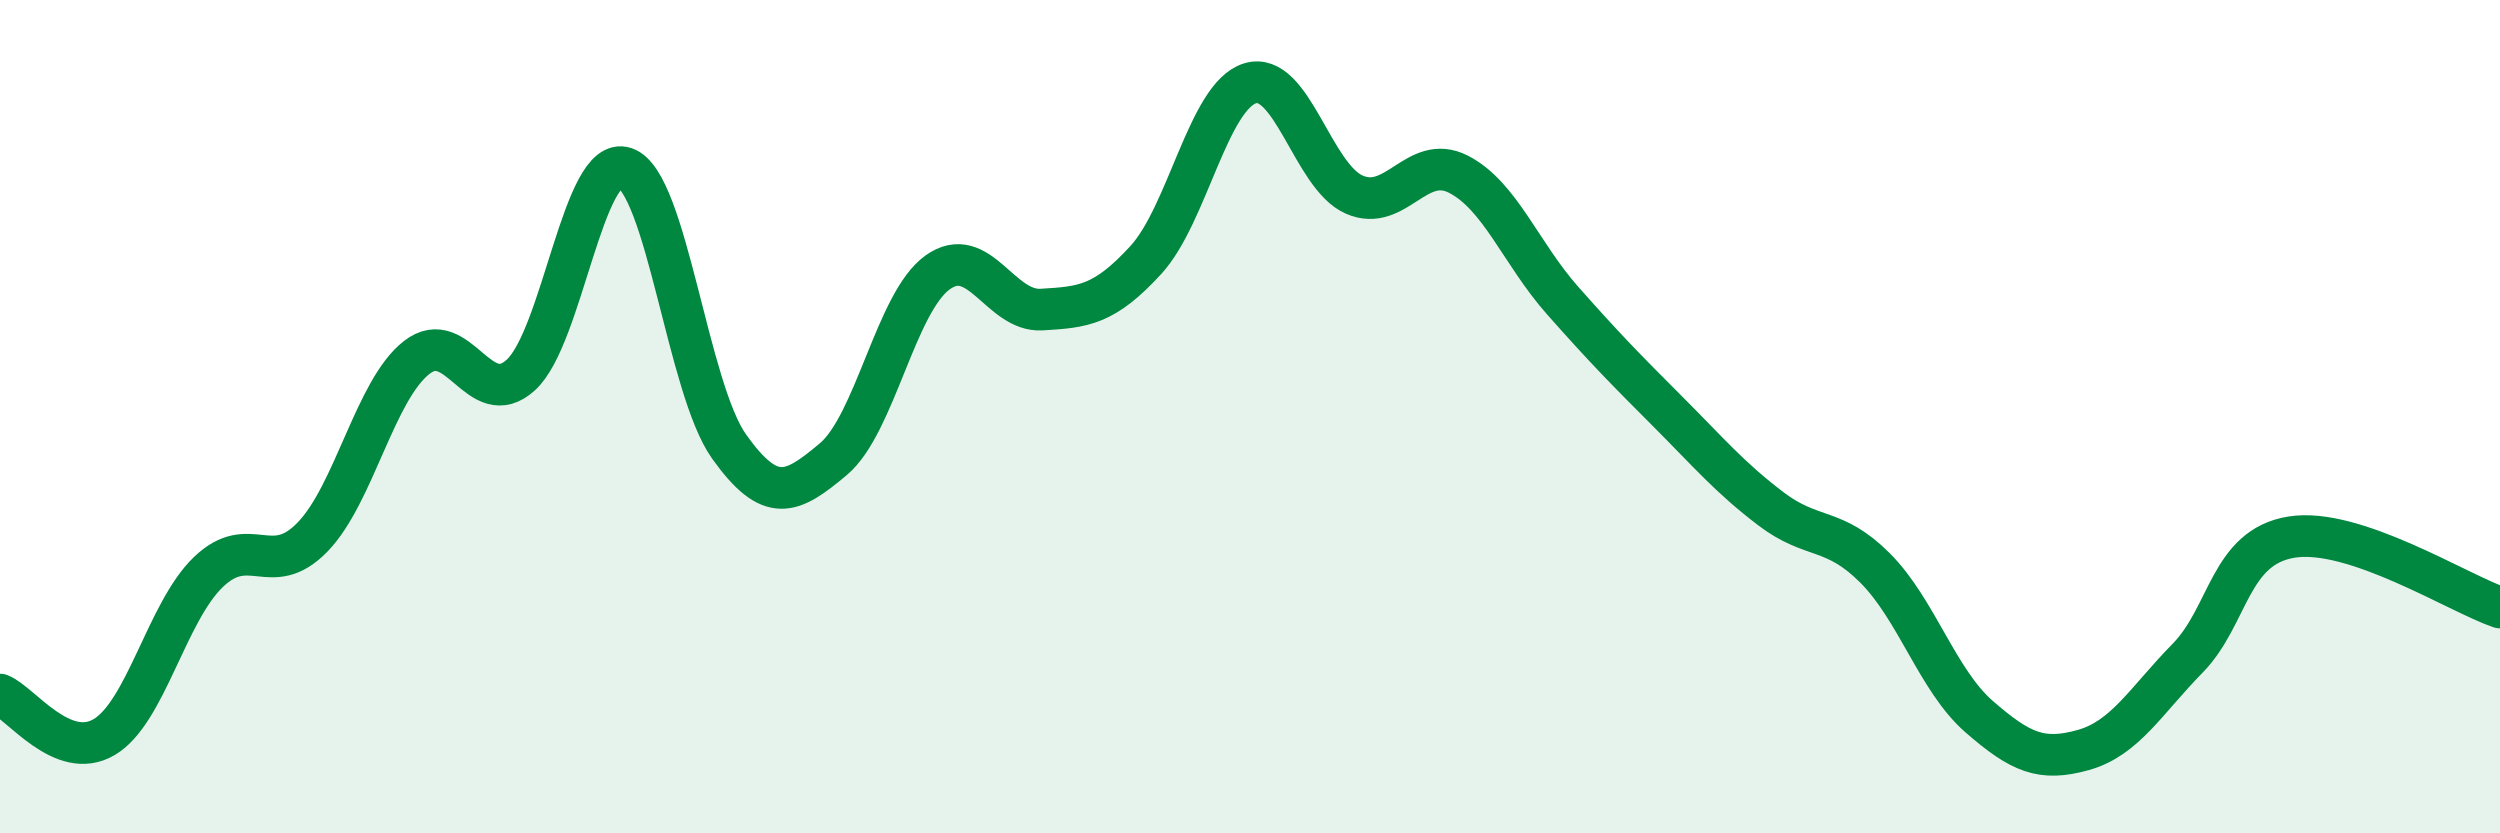 
    <svg width="60" height="20" viewBox="0 0 60 20" xmlns="http://www.w3.org/2000/svg">
      <path
        d="M 0,16.67 C 0.5,16.87 1.5,18.28 2.5,17.69 C 3.5,17.1 4,14.69 5,13.73 C 6,12.77 6.5,13.92 7.5,12.89 C 8.5,11.86 9,9.36 10,8.58 C 11,7.8 11.5,9.91 12.5,9 C 13.5,8.09 14,3.69 15,4.03 C 16,4.37 16.5,9.32 17.5,10.72 C 18.5,12.12 19,11.86 20,11.02 C 21,10.18 21.5,7.26 22.5,6.54 C 23.5,5.82 24,7.49 25,7.43 C 26,7.37 26.5,7.33 27.5,6.24 C 28.5,5.15 29,2.31 30,2 C 31,1.69 31.5,4.23 32.5,4.67 C 33.5,5.11 34,3.67 35,4.18 C 36,4.69 36.5,6.08 37.5,7.21 C 38.5,8.34 39,8.85 40,9.85 C 41,10.85 41.5,11.45 42.5,12.21 C 43.5,12.97 44,12.63 45,13.63 C 46,14.63 46.5,16.33 47.5,17.2 C 48.5,18.07 49,18.28 50,18 C 51,17.72 51.5,16.82 52.5,15.8 C 53.5,14.78 53.5,13.13 55,12.89 C 56.5,12.65 59,14.24 60,14.58L60 20L0 20Z"
        fill="#008740"
        opacity="0.1"
        stroke-linecap="round"
        stroke-linejoin="round"
      />
      <path
        d="M 0,16.67 C 0.5,16.87 1.5,18.28 2.5,17.69 C 3.5,17.1 4,14.69 5,13.73 C 6,12.77 6.5,13.92 7.5,12.89 C 8.5,11.86 9,9.36 10,8.58 C 11,7.8 11.5,9.91 12.5,9 C 13.5,8.09 14,3.69 15,4.03 C 16,4.37 16.5,9.32 17.5,10.72 C 18.5,12.12 19,11.86 20,11.02 C 21,10.18 21.5,7.26 22.5,6.54 C 23.5,5.82 24,7.49 25,7.43 C 26,7.37 26.5,7.33 27.5,6.24 C 28.5,5.15 29,2.31 30,2 C 31,1.69 31.5,4.23 32.5,4.67 C 33.5,5.11 34,3.67 35,4.18 C 36,4.69 36.5,6.08 37.5,7.21 C 38.5,8.34 39,8.85 40,9.85 C 41,10.85 41.5,11.45 42.5,12.21 C 43.5,12.97 44,12.63 45,13.63 C 46,14.63 46.5,16.33 47.5,17.2 C 48.5,18.07 49,18.28 50,18 C 51,17.72 51.5,16.82 52.5,15.8 C 53.5,14.78 53.5,13.13 55,12.89 C 56.5,12.65 59,14.24 60,14.58"
        stroke="#008740"
        stroke-width="1"
        fill="none"
        stroke-linecap="round"
        stroke-linejoin="round"
      />
    </svg>
  